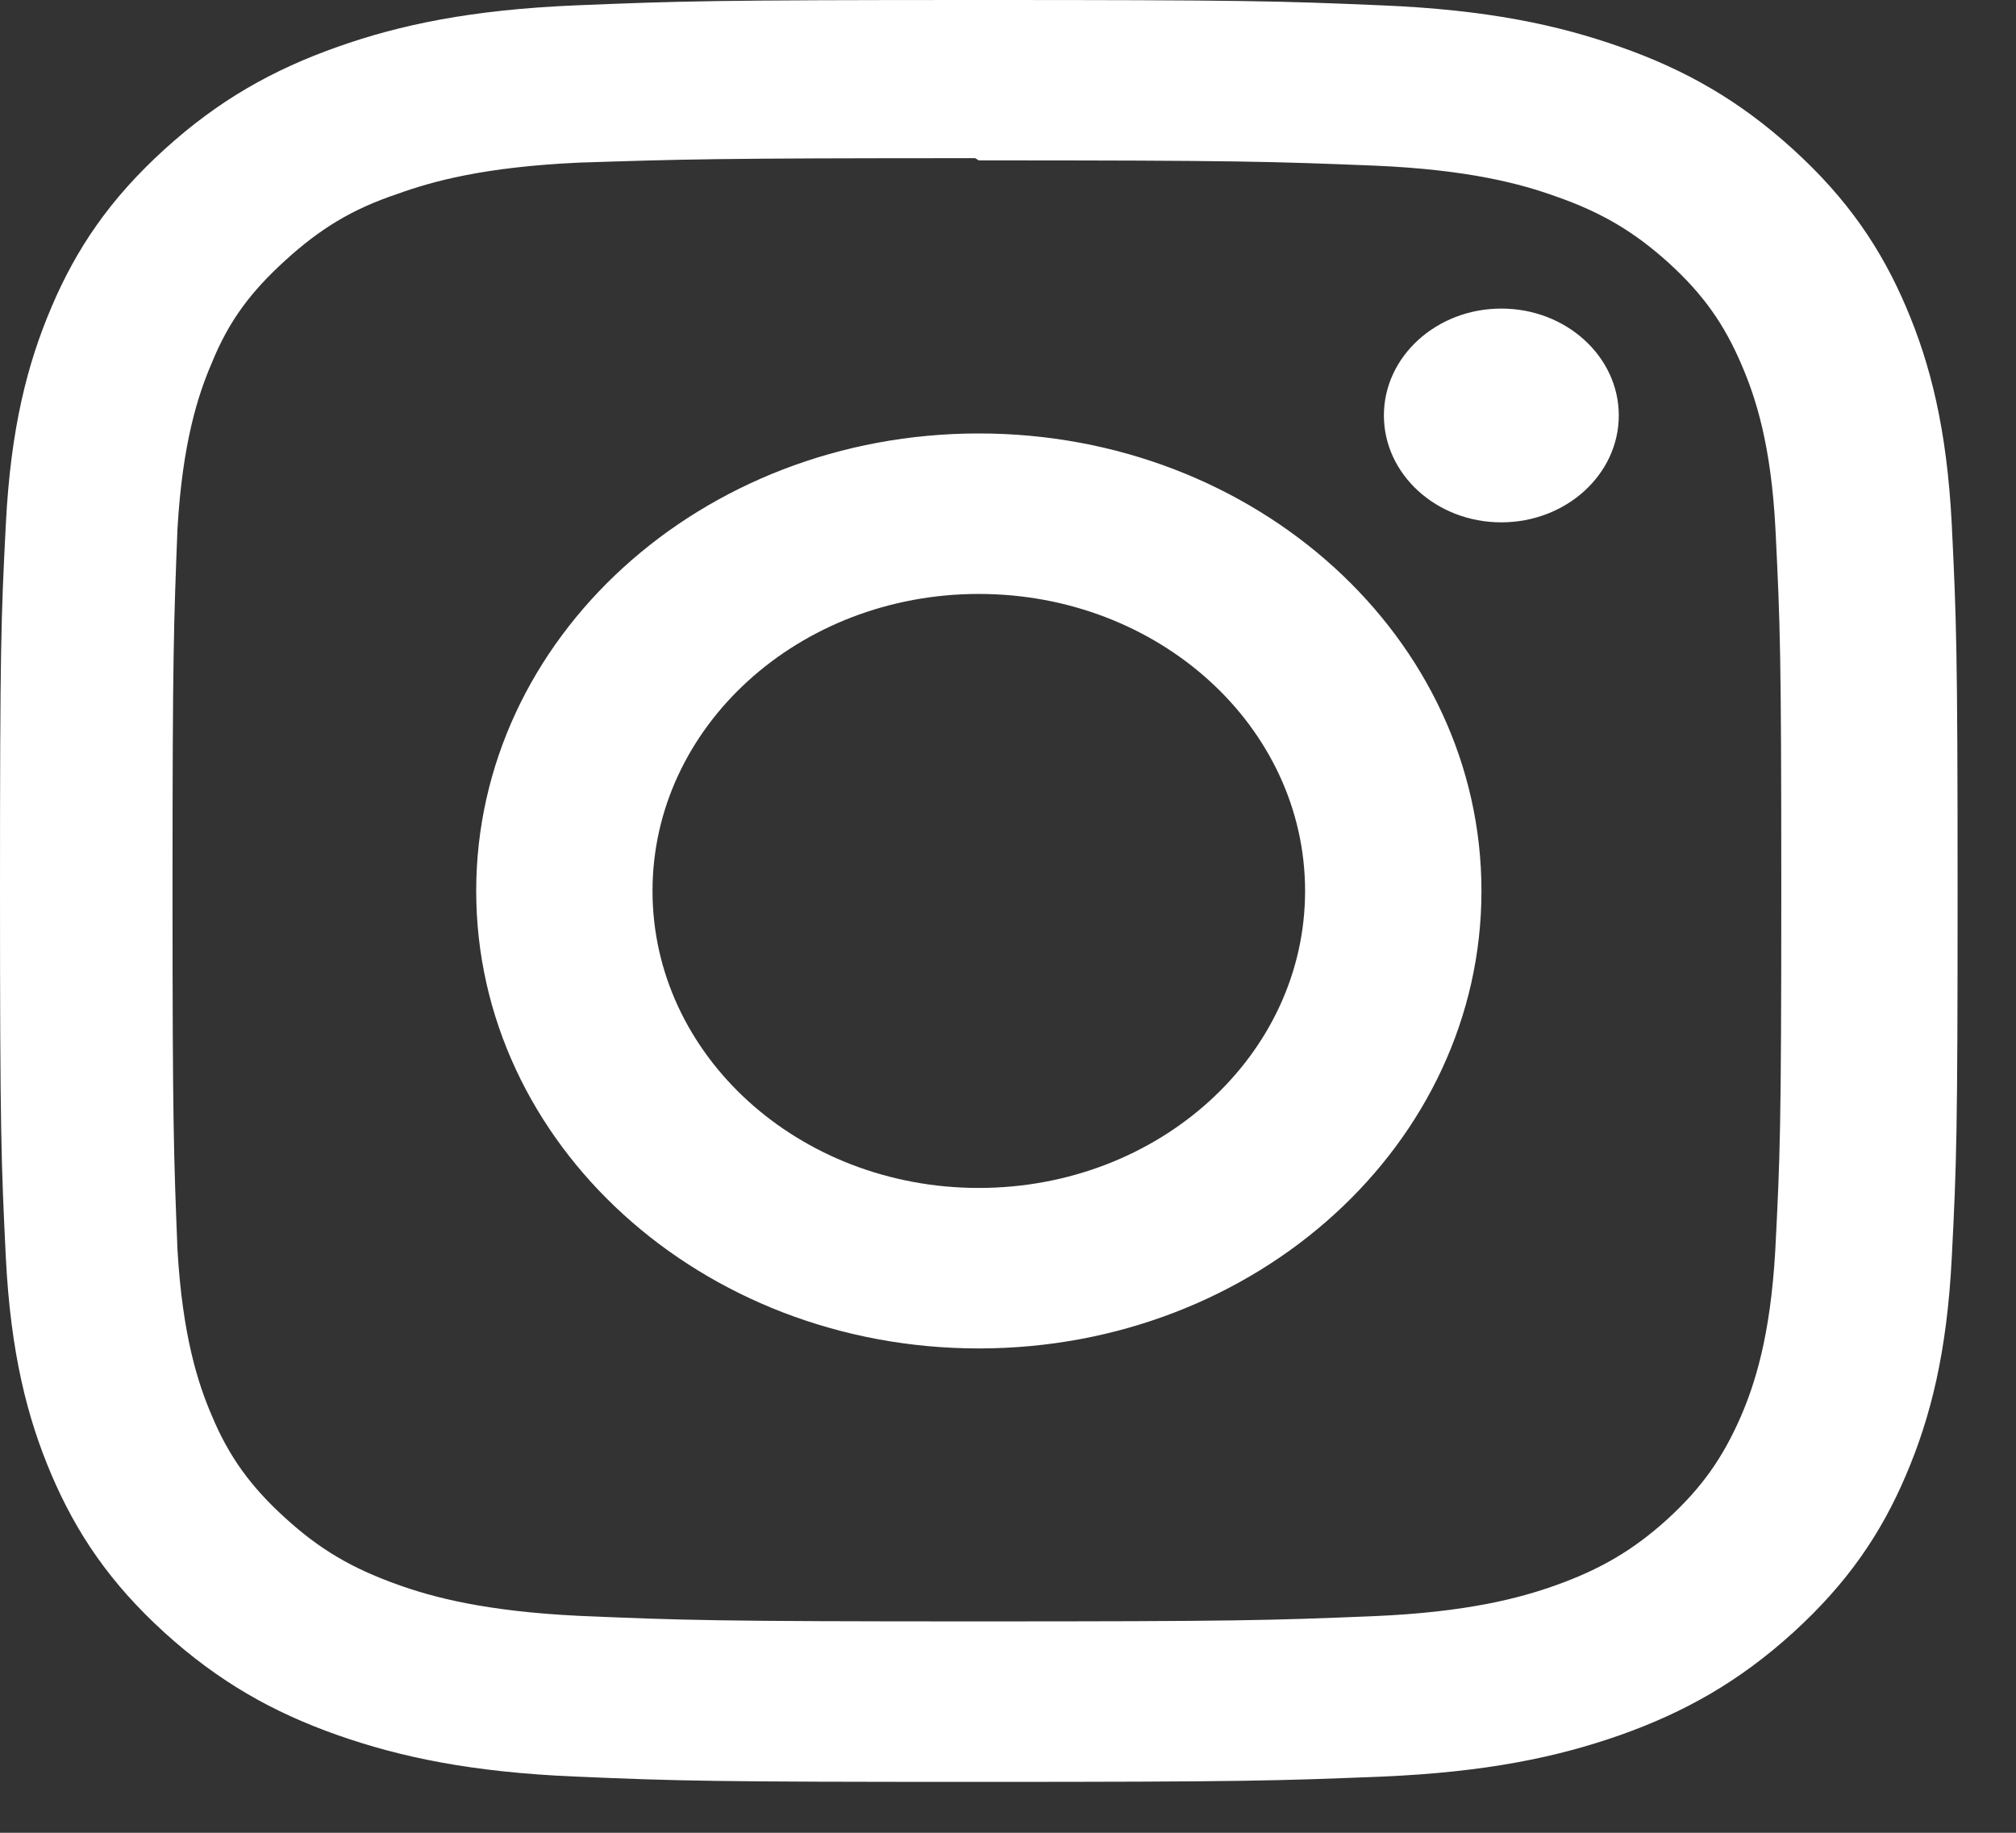 <svg width="33" height="30" viewBox="0 0 33 30" fill="none" xmlns="http://www.w3.org/2000/svg">
<rect x="0" y="0" width="33" height="30" fill="#333333" stroke="none"/>
<path d="M16.022 0C11.669 0 11.126 0.018 9.417 0.088C7.711 0.16 6.549 0.405 5.528 0.766C4.474 1.138 3.58 1.637 2.689 2.448C1.798 3.258 1.248 4.071 0.841 5.031C0.445 5.961 0.175 7.018 0.096 8.572C0.016 10.127 0 10.622 0 14.584C0 18.546 0.02 19.04 0.096 20.596C0.176 22.148 0.445 23.206 0.841 24.136C1.25 25.094 1.798 25.909 2.689 26.72C3.58 27.529 4.473 28.031 5.528 28.402C6.55 28.761 7.712 29.008 9.417 29.08C11.126 29.153 11.669 29.167 16.022 29.167C20.375 29.167 20.918 29.149 22.627 29.08C24.332 29.007 25.495 28.761 26.517 28.402C27.569 28.03 28.465 27.529 29.355 26.72C30.245 25.909 30.796 25.097 31.203 24.136C31.599 23.206 31.869 22.148 31.948 20.596C32.028 19.04 32.044 18.546 32.044 14.584C32.044 10.622 32.024 10.127 31.948 8.572C31.868 7.02 31.599 5.96 31.203 5.031C30.795 4.072 30.245 3.258 29.355 2.448C28.465 1.637 27.573 1.136 26.517 0.766C25.495 0.405 24.332 0.159 22.627 0.088C20.918 0.015 20.375 0 16.022 0ZM16.022 2.625C20.299 2.625 20.809 2.644 22.498 2.711C24.06 2.778 24.908 3.014 25.471 3.216C26.222 3.479 26.753 3.795 27.317 4.305C27.876 4.815 28.223 5.3 28.513 5.983C28.732 6.496 28.994 7.268 29.064 8.689C29.14 10.228 29.158 10.69 29.158 14.584C29.158 18.477 29.138 18.941 29.059 20.478C28.977 21.9 28.717 22.671 28.497 23.184C28.198 23.867 27.857 24.351 27.297 24.864C26.737 25.373 26.196 25.689 25.454 25.953C24.893 26.152 24.032 26.39 22.47 26.455C20.769 26.524 20.268 26.54 15.982 26.54C11.695 26.54 11.194 26.521 9.495 26.45C7.931 26.376 7.07 26.139 6.509 25.938C5.749 25.666 5.227 25.356 4.668 24.846C4.106 24.336 3.747 23.844 3.466 23.169C3.246 22.658 2.987 21.874 2.905 20.452C2.845 18.921 2.824 18.448 2.824 14.565C2.824 10.681 2.845 10.207 2.905 8.658C2.987 7.236 3.246 6.453 3.466 5.943C3.747 5.25 4.106 4.776 4.668 4.264C5.227 3.755 5.749 3.427 6.509 3.173C7.07 2.971 7.912 2.734 9.474 2.662C11.177 2.607 11.678 2.589 15.962 2.589L16.022 2.625ZM16.022 7.095C11.476 7.095 7.795 10.449 7.795 14.584C7.795 18.722 11.48 22.072 16.022 22.072C20.569 22.072 24.25 18.718 24.25 14.584C24.25 10.445 20.564 7.095 16.022 7.095ZM16.022 19.445C13.071 19.445 10.681 17.27 10.681 14.584C10.681 11.898 13.071 9.722 16.022 9.722C18.973 9.722 21.363 11.898 21.363 14.584C21.363 17.27 18.973 19.445 16.022 19.445ZM26.498 6.8C26.498 7.766 25.636 8.55 24.575 8.55C23.514 8.55 22.653 7.765 22.653 6.8C22.653 5.835 23.515 5.051 24.575 5.051C25.634 5.05 26.498 5.835 26.498 6.8Z" fill="white"/>
</svg>
